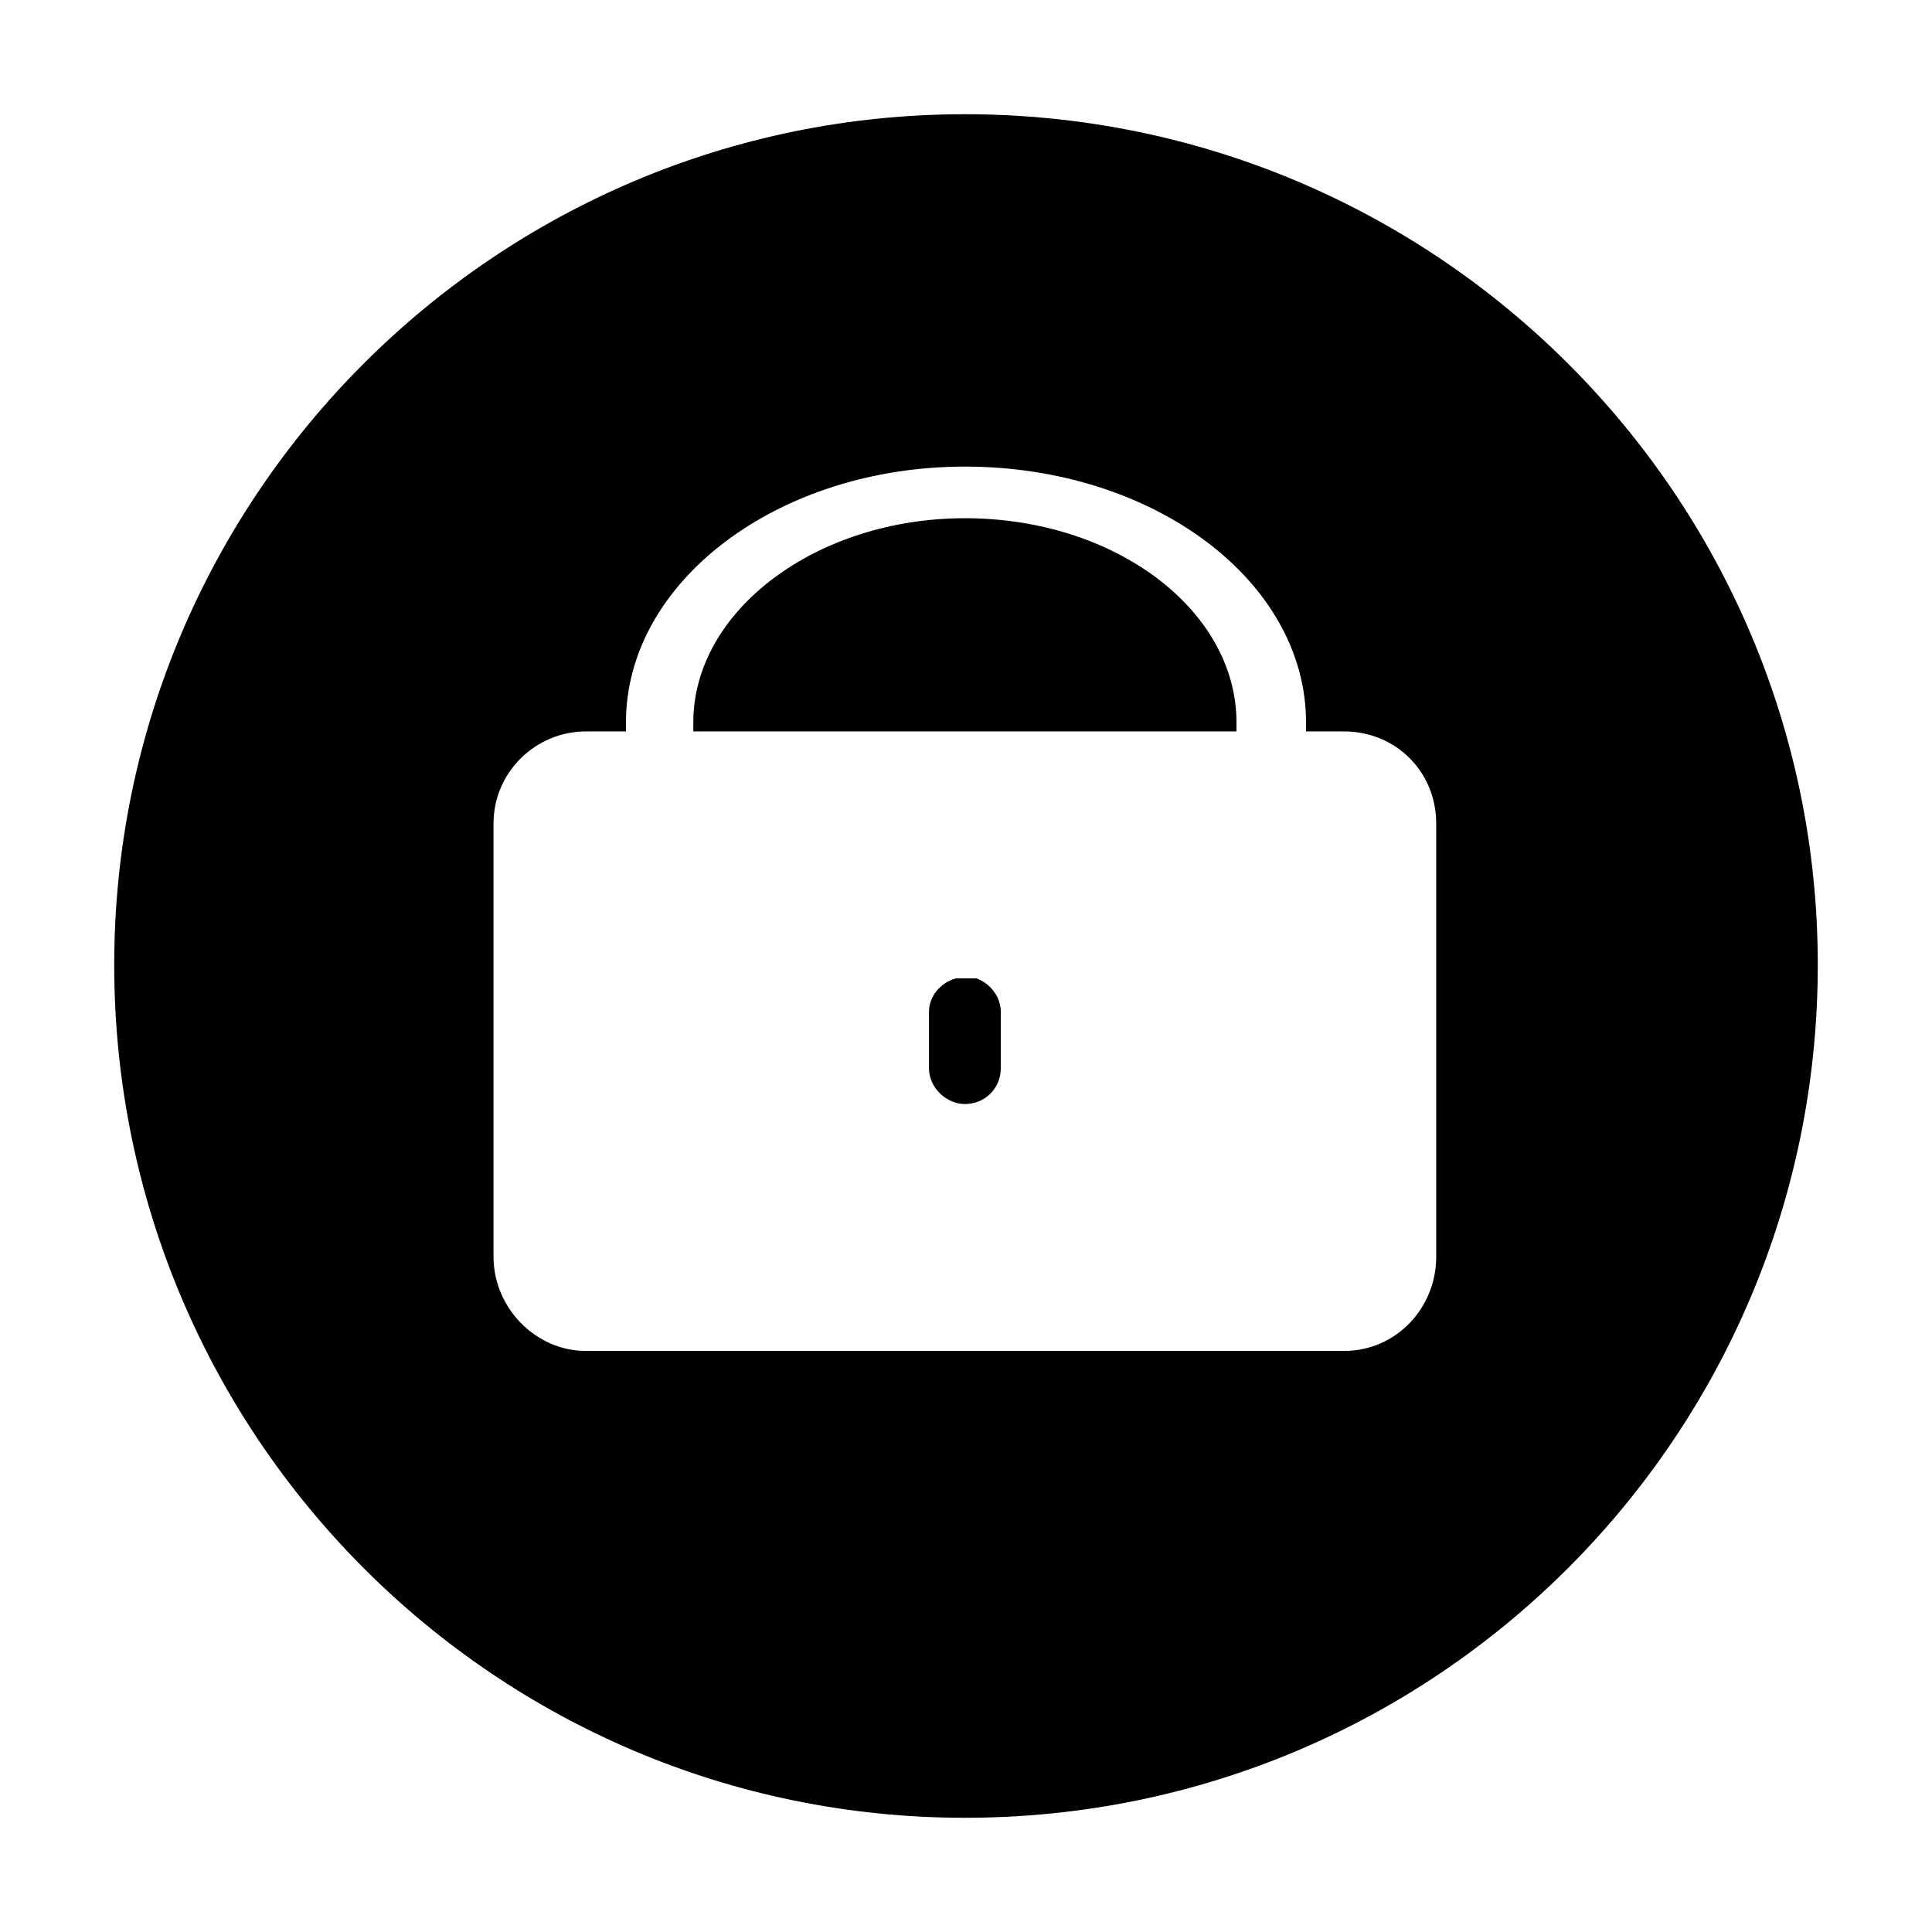 <?xml version="1.0" encoding="UTF-8"?>
<!-- Uploaded to: SVG Repo, www.svgrepo.com, Generator: SVG Repo Mixer Tools -->
<svg fill="#000000" width="800px" height="800px" version="1.1" viewBox="144 144 512 512" xmlns="http://www.w3.org/2000/svg">
 <g fill-rule="evenodd">
  <path d="m402.68 403.27h-5.352c-4.164 1.191-7.137 4.758-7.137 8.922v14.871c0 5.352 4.758 9.516 9.516 9.516 5.352 0 9.516-4.164 9.516-9.516v-14.871c0-4.164-2.973-7.734-6.543-8.922z"/>
  <path d="m327.73 337.84h143.95v-2.379c0-29.742-32.121-54.129-71.973-54.129-39.258 0-71.973 24.387-71.973 54.129v2.379z"/>
  <path d="m399.7 174.27c124.91 0 226.03 101.12 226.03 225.43 0 124.91-101.12 226.03-226.03 226.03-124.32 0-225.43-101.12-225.43-226.03 0-124.32 101.12-225.43 225.43-225.43zm-100.52 163.57h10.707v-2.379c0-37.473 40.449-67.809 89.816-67.809 49.965 0 90.41 30.336 90.41 67.809v2.379h10.113c13.68 0 24.387 10.707 24.387 24.387v114.8c0 13.68-10.707 24.98-24.387 24.98h-201.05c-13.086 0-24.387-11.301-24.387-24.98v-114.8c0-13.68 11.301-24.387 24.387-24.387z"/>
 </g>
</svg>